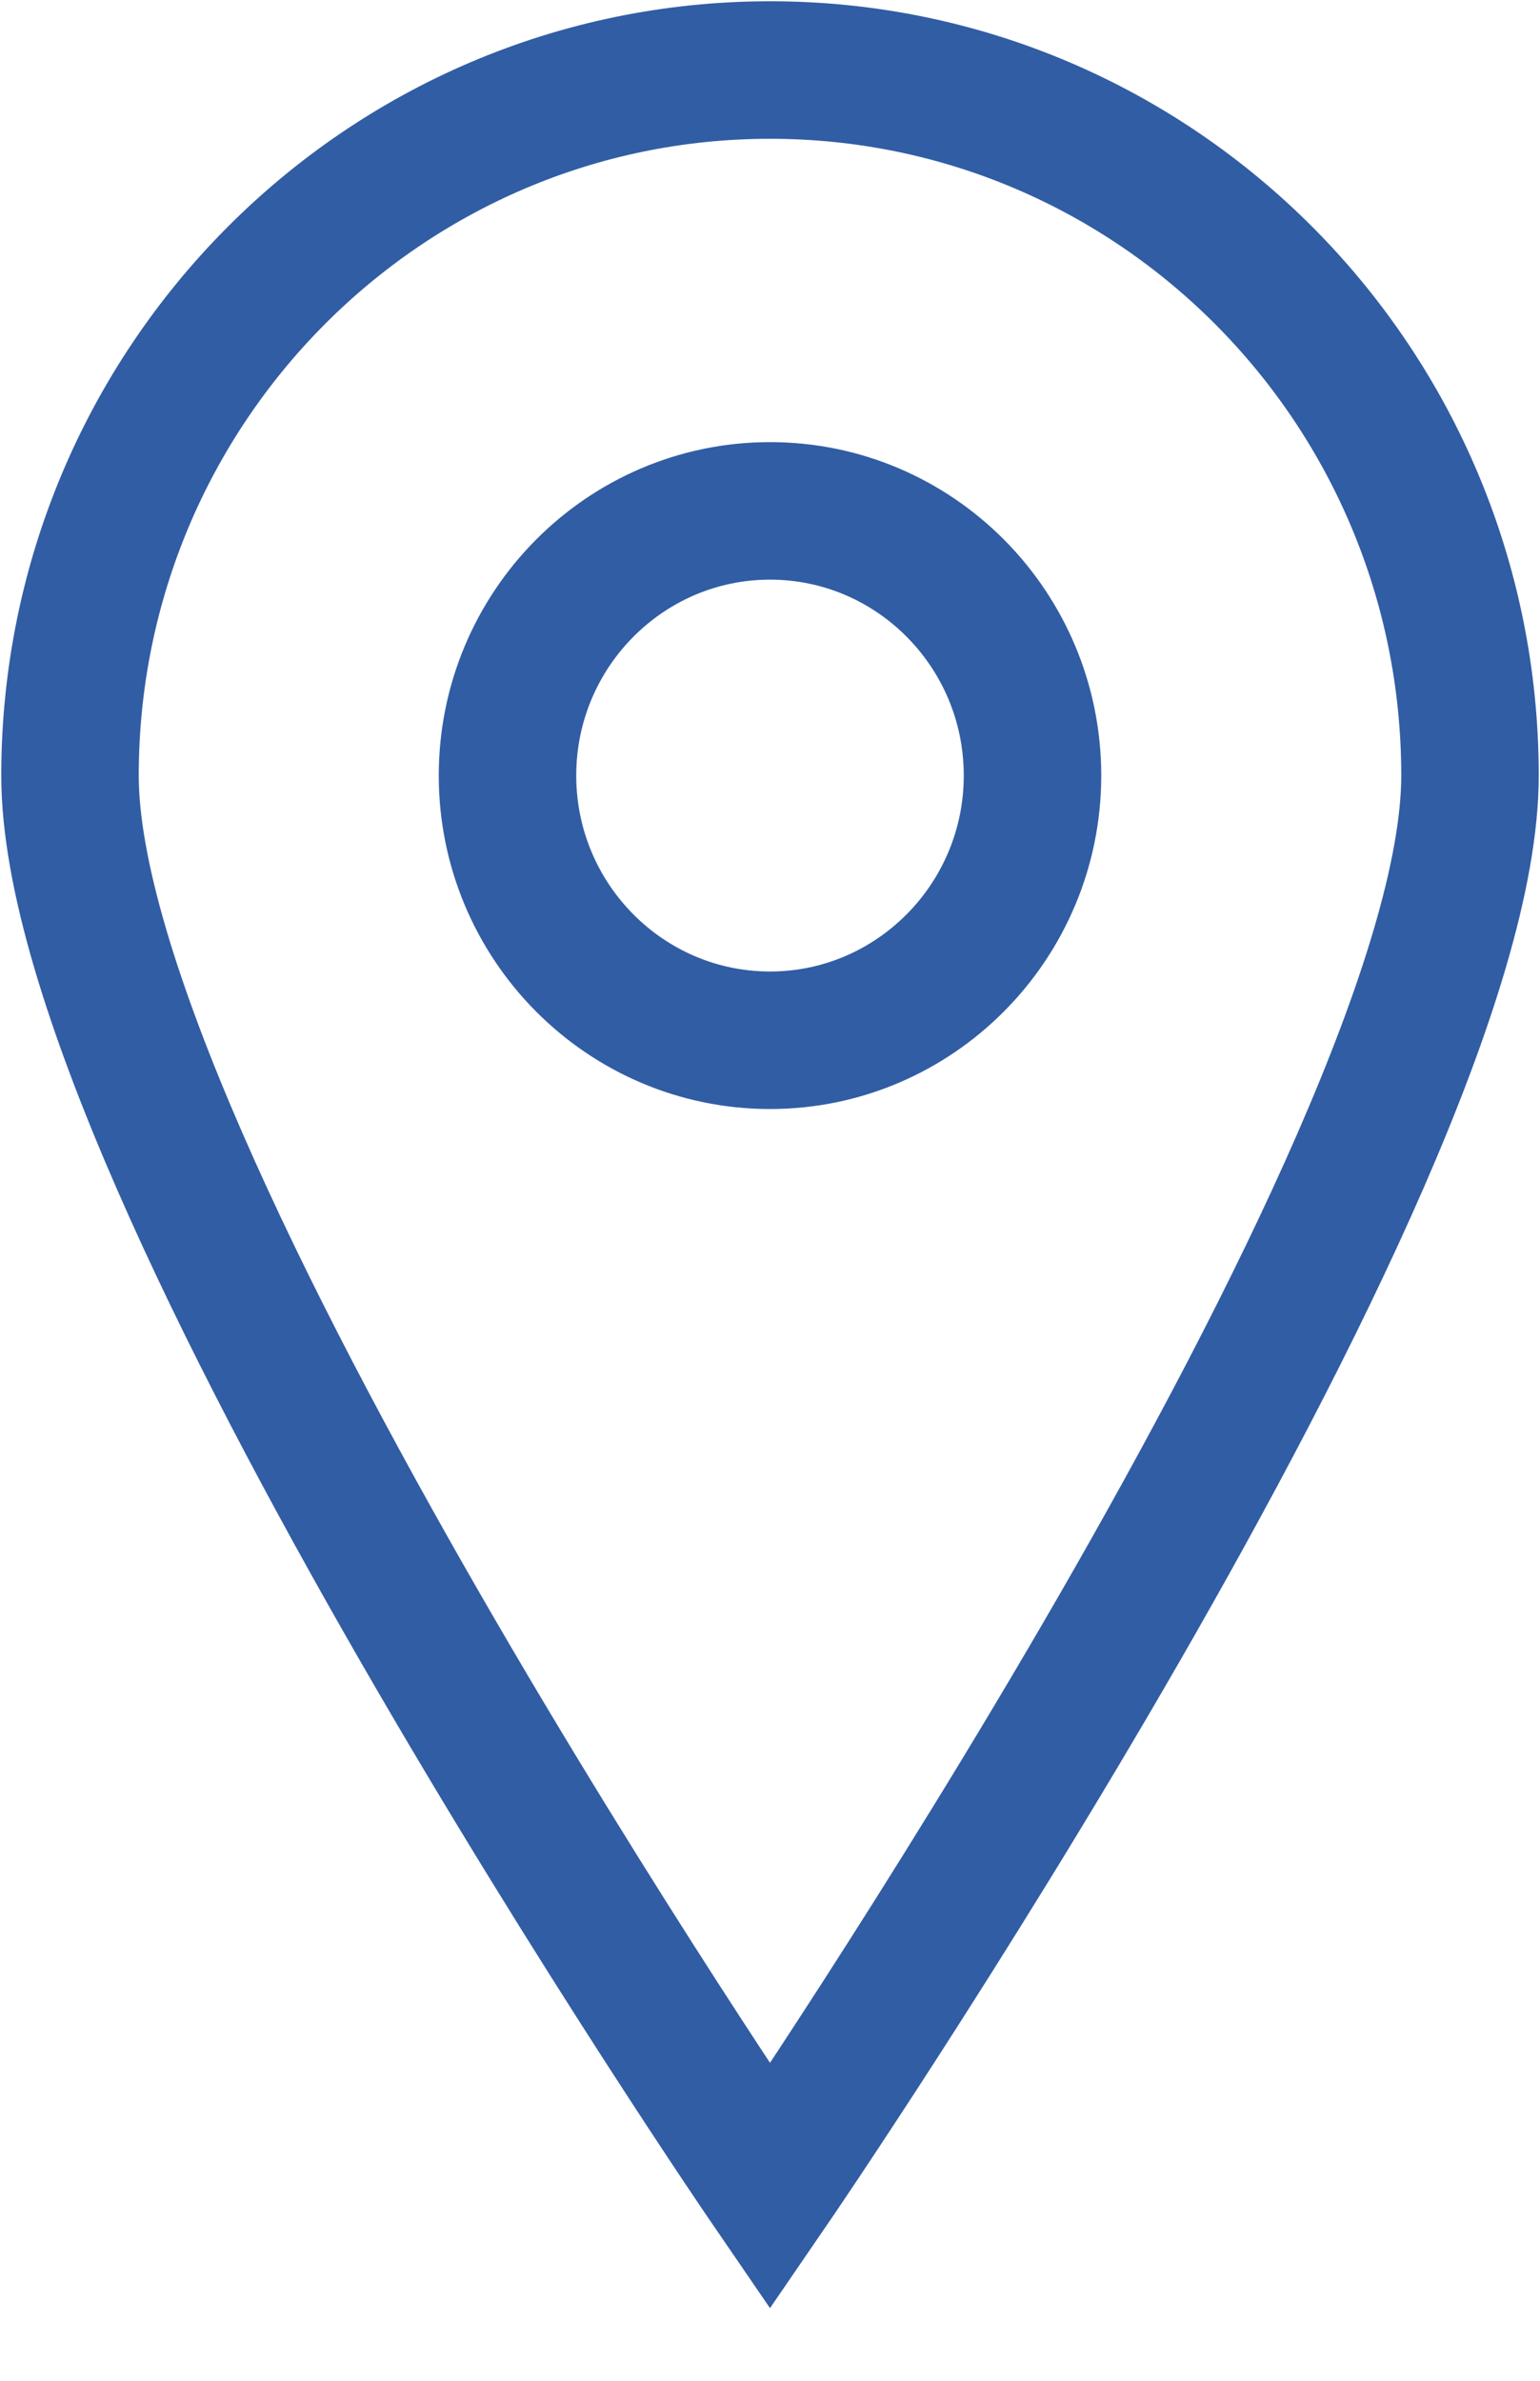 <svg xmlns="http://www.w3.org/2000/svg" width="11" height="17" viewBox="0 0 11 17">
  <style>
<![CDATA[
	.st0{fill:none;stroke:#315DA4;stroke-width:0.982;stroke-miterlimit:10;}
]]>
  </style>
  <path class="st0" d="M7.375 5.538c0-1.043-.84-1.89-1.875-1.89-1.034 0-1.875.847-1.875 1.89 0 1.042.84 1.89 1.875 1.89 1.034 0 1.875-.848 1.875-1.89zm-6.875 0C.5 2.756 2.74.5 5.5.5s5 2.255 5 5.038-5 10.075-5 10.075S.5 8.32.5 5.538z"/>
</svg>
